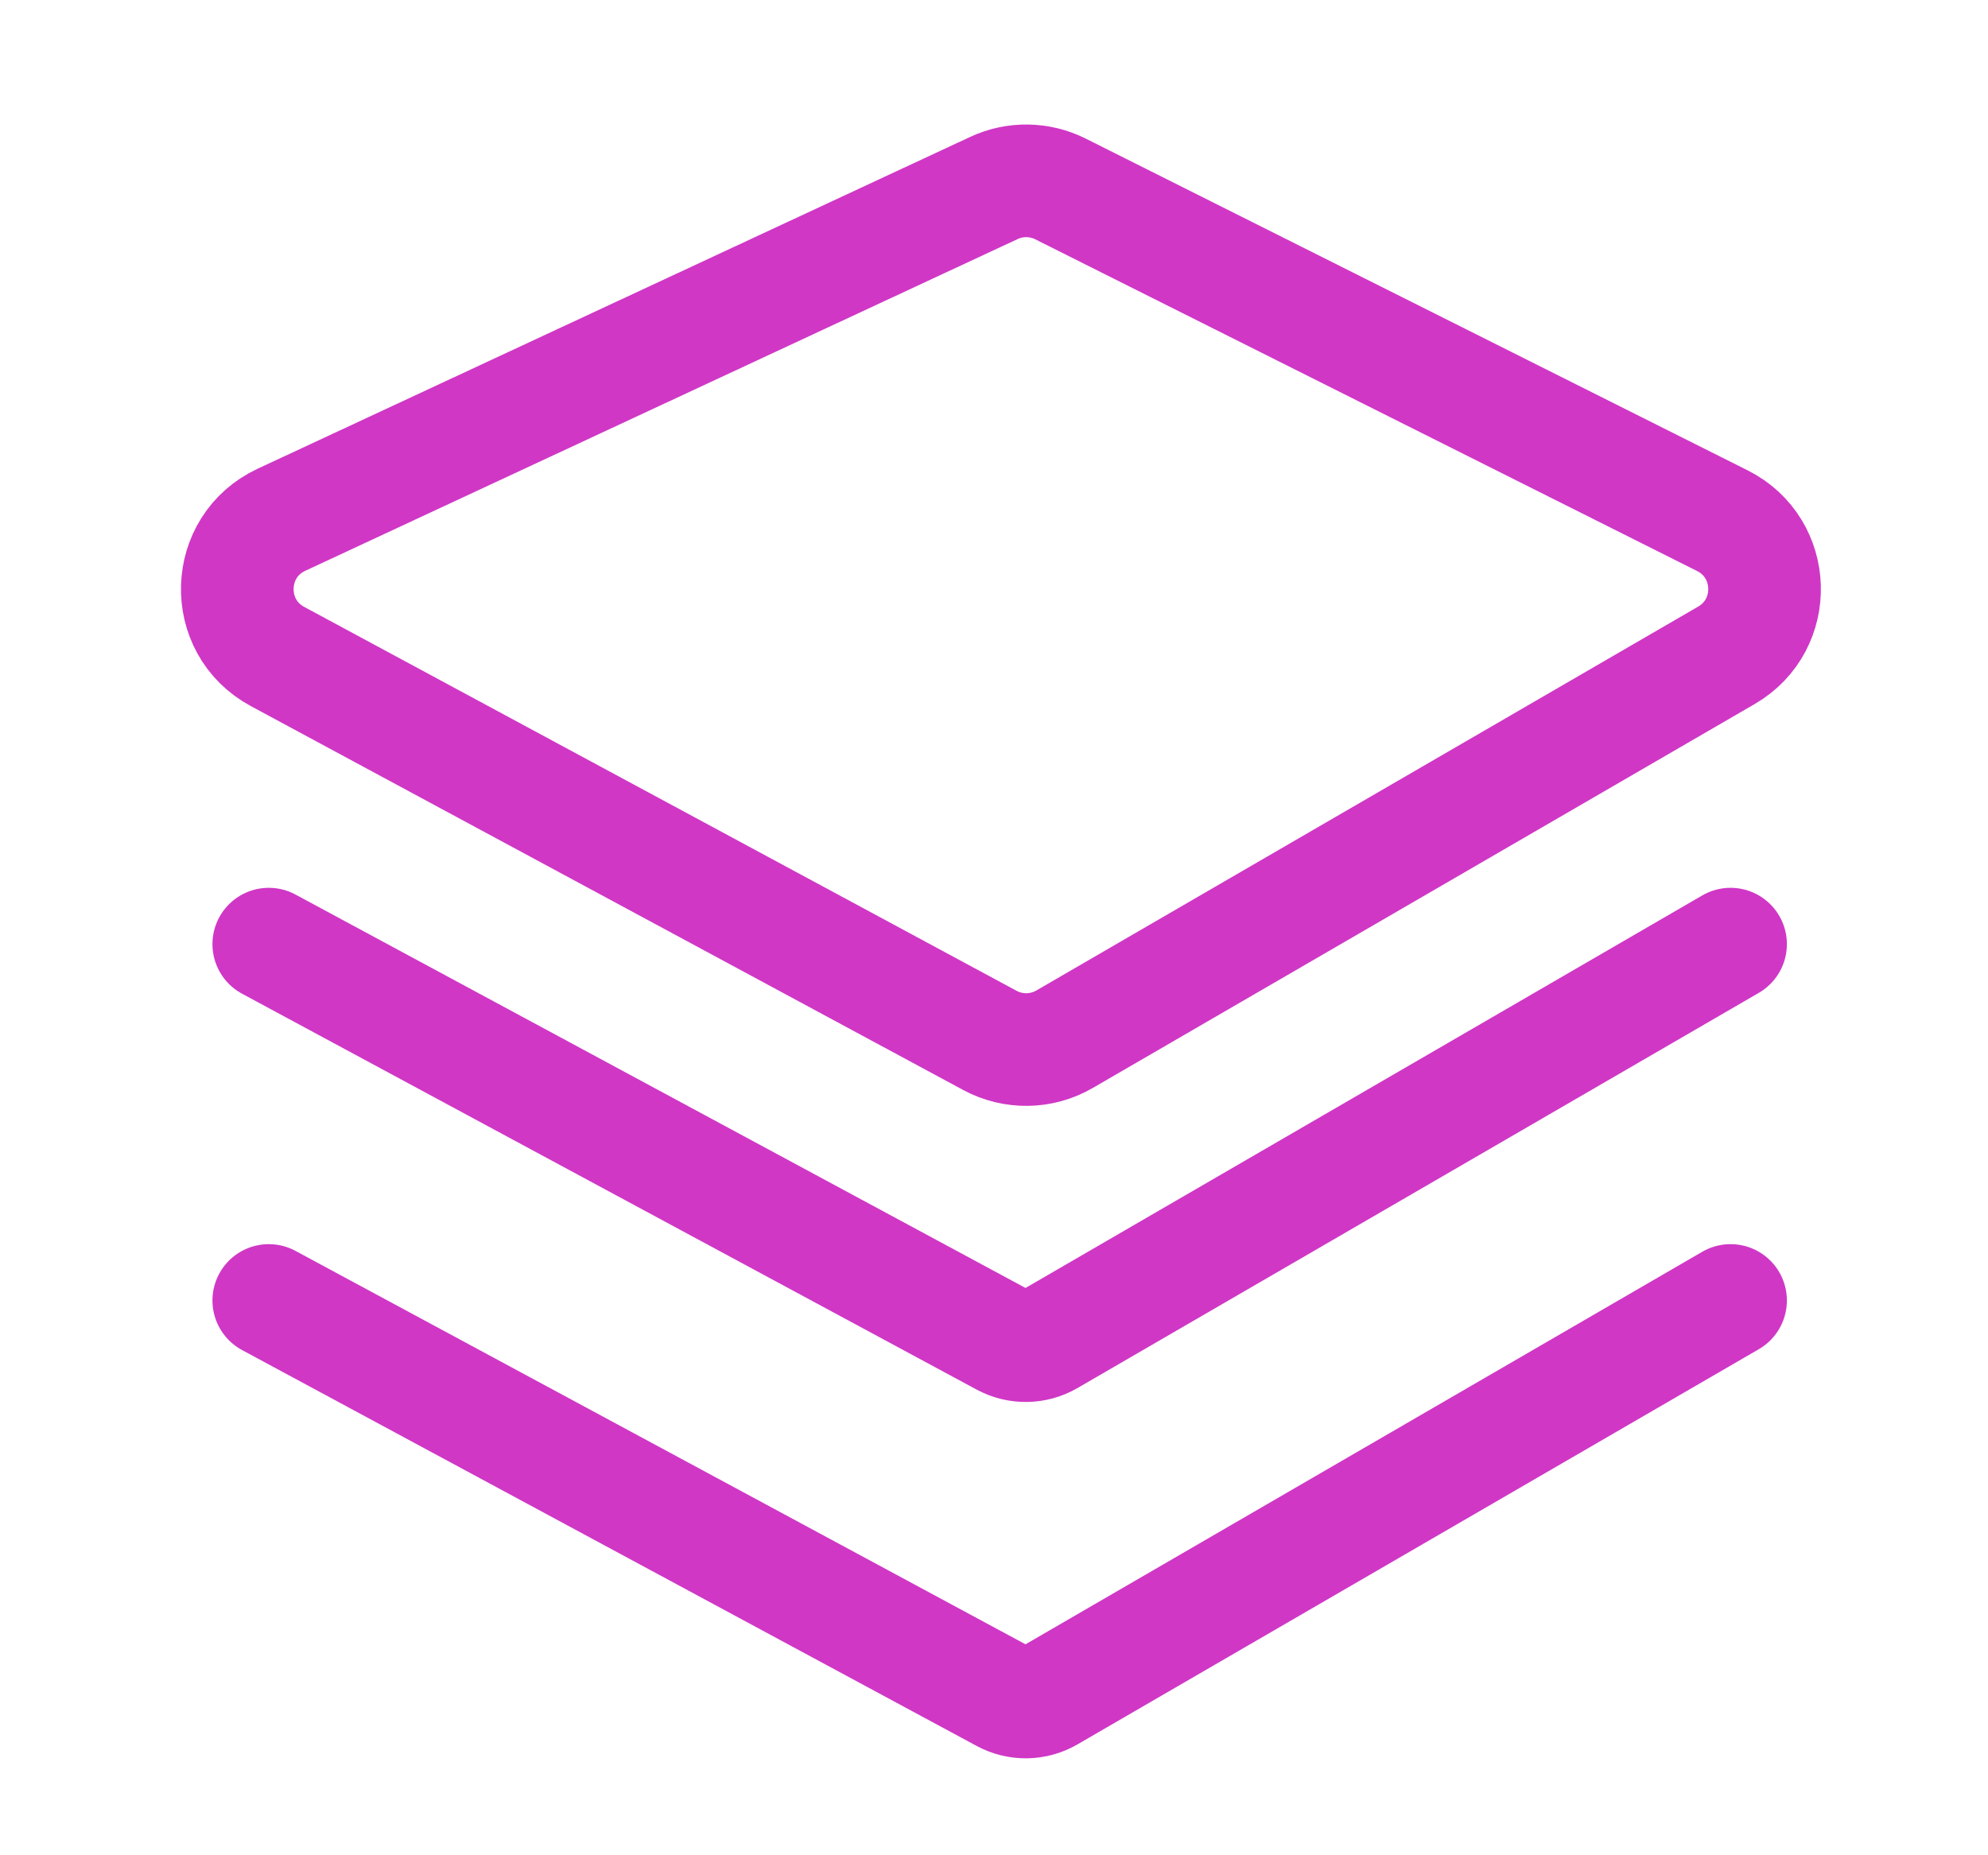 <?xml version="1.0" encoding="UTF-8"?> <svg xmlns="http://www.w3.org/2000/svg" width="30" height="28" viewBox="0 0 30 28" fill="none"><g clip-path="url(#clip0_828_43814)"><path d="M25.991 7.858L16.004 2.852C15.689 2.694 15.318 2.688 14.999 2.837L4.248 7.844C3.387 8.245 3.351 9.457 4.188 9.908L14.938 15.702C15.291 15.892 15.718 15.886 16.065 15.684L26.053 9.89C26.847 9.429 26.812 8.27 25.991 7.858Z" stroke="#D037C5" stroke-width="1.7" stroke-linecap="round" stroke-linejoin="round"></path><path d="M26.115 14.249L15.834 20.213C15.621 20.337 15.359 20.341 15.142 20.224L4.056 14.249" stroke="#D037C5" stroke-width="1.7" stroke-linecap="round" stroke-linejoin="round"></path><path d="M26.115 19.627L15.834 25.591C15.621 25.715 15.359 25.719 15.142 25.602L4.056 19.627" stroke="#D037C5" stroke-width="1.7" stroke-linecap="round" stroke-linejoin="round"></path></g><defs><clipPath id="clip0_828_43814"><rect width="29.092" height="27.951" fill="white" transform="translate(0.454 0.049)"></rect></clipPath></defs></svg> 